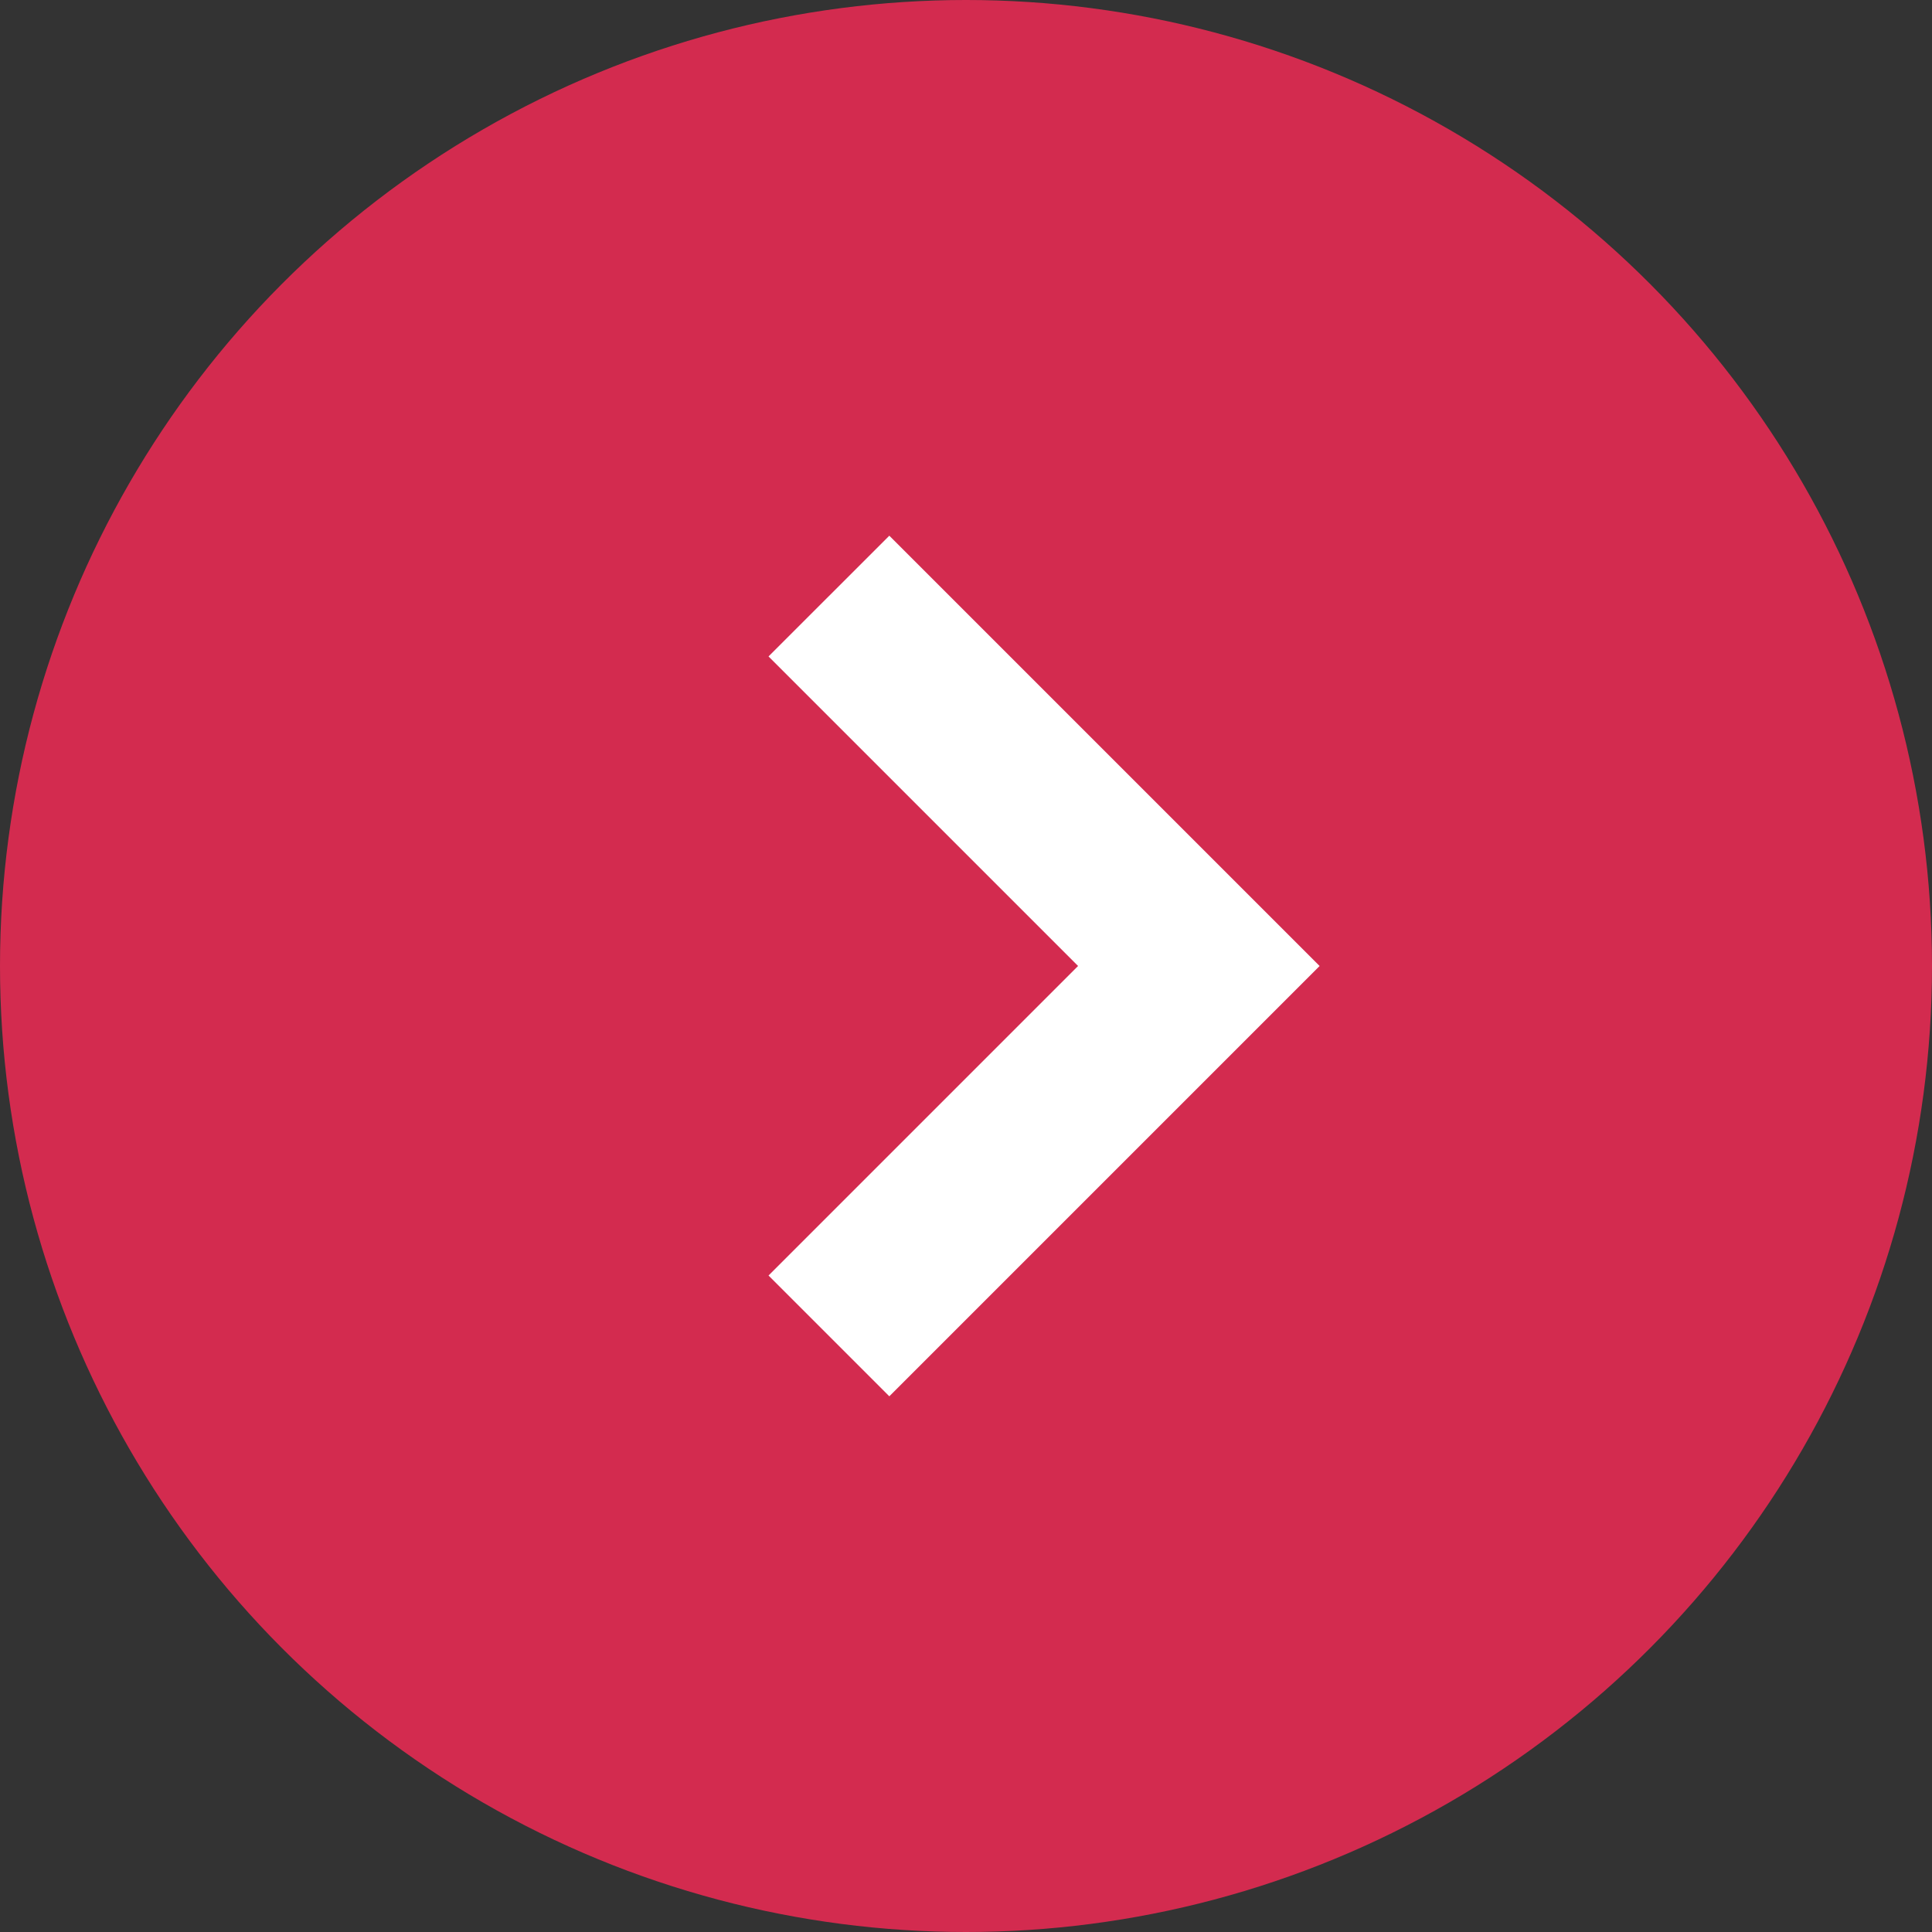 <svg xmlns="http://www.w3.org/2000/svg" width="181" height="181" viewBox="0 0 181 181">
  <rect x="0" y="0" width="181" height="181" fill="#333333" stroke="none"/>
  <g id="arrow-right" transform="translate(-12545 -3581)">
    <circle id="楕円形_10686" data-name="楕円形 10686" cx="90.5" cy="90.5" r="90.5" transform="translate(12545 3581)" fill="#d32b4f"/>
    <g id="矢印アイコン_右4" data-name="矢印アイコン　右4" transform="translate(12524.916 3631.188)">
      <path id="パス_39933" data-name="パス 39933" d="M103.4,0,92.084,11.31l29,29-29,29L103.4,80.625l40.312-40.313Z" fill="#fff"/>
    </g>
  </g>
</svg>
